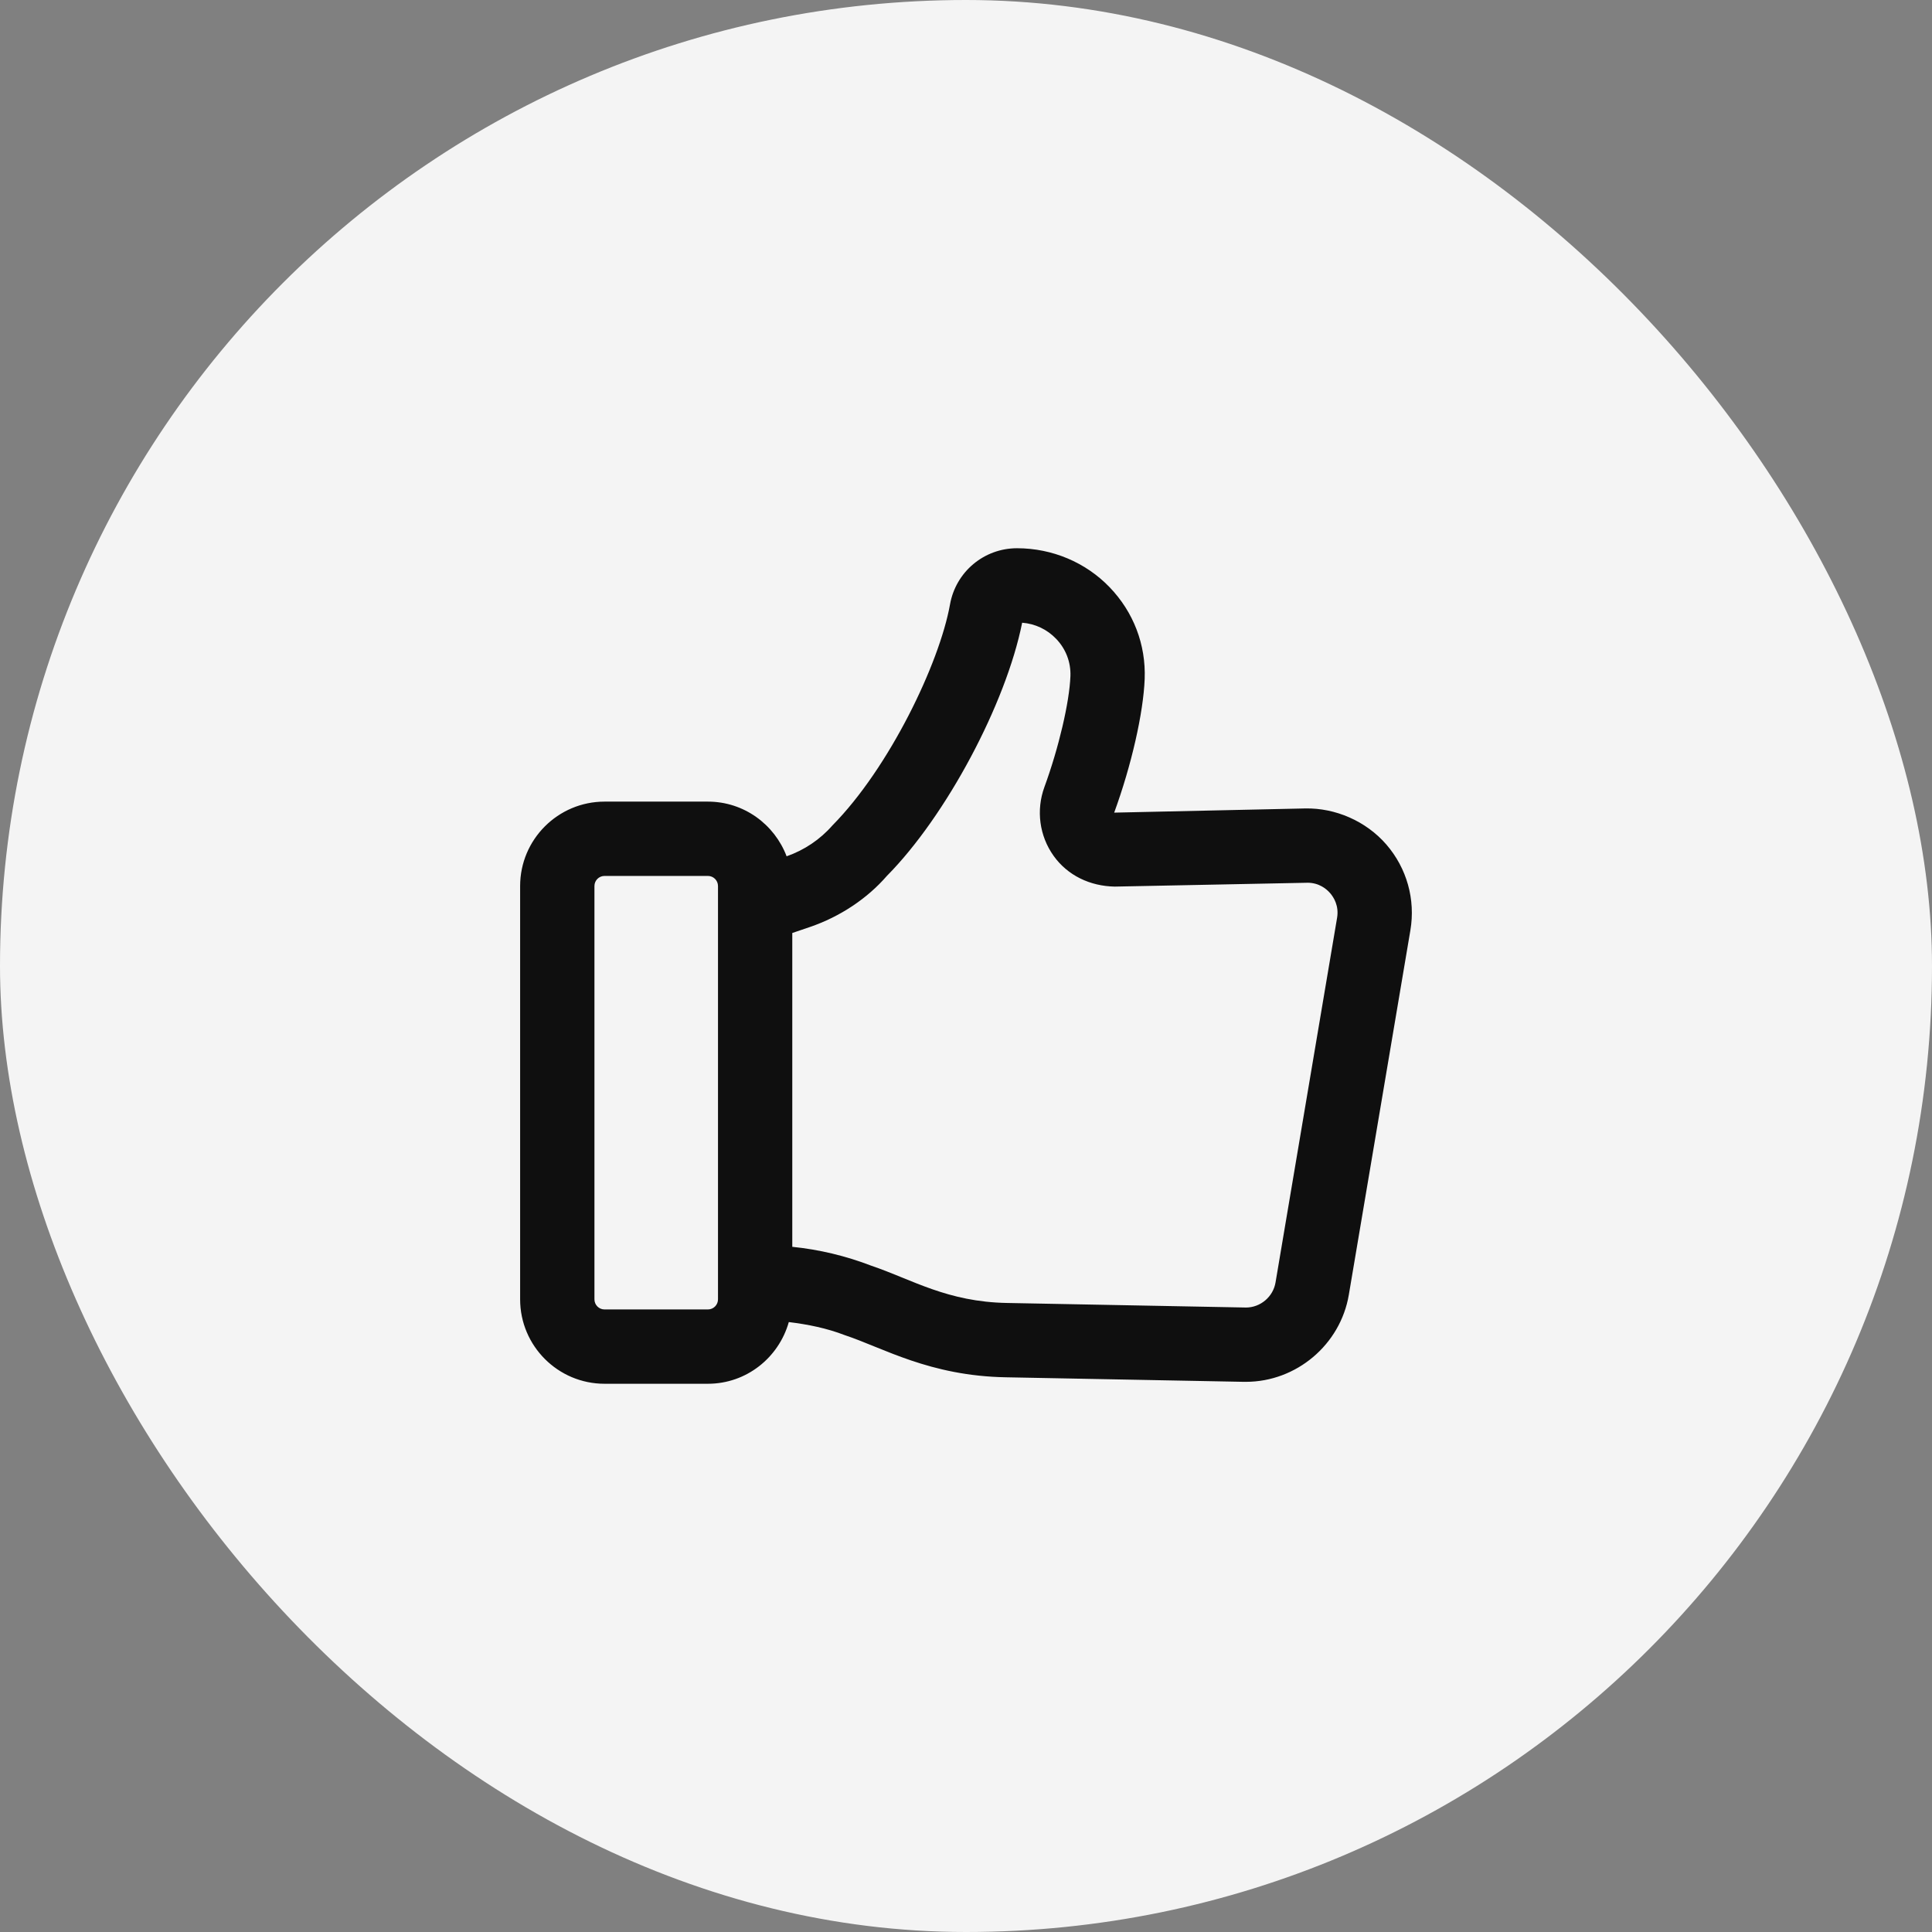 <svg width="60" height="60" viewBox="0 0 60 60" fill="none" xmlns="http://www.w3.org/2000/svg">
<rect x="0" y="0" width="60" height="60" fill="#808080" stroke="none"/>
<rect width="60" height="60" rx="30" fill="#F4F4F4"/>
<path d="M18.774 42.974H21.985C23.184 42.974 24.186 42.16 24.497 41.058C25.089 41.13 25.673 41.247 26.235 41.464C27.432 41.861 28.869 42.73 31.239 42.773L38.625 42.914C38.648 42.914 38.669 42.914 38.691 42.914C40.258 42.914 41.627 41.762 41.889 40.211L43.801 28.889C43.962 27.933 43.69 26.963 43.056 26.229C42.421 25.495 41.467 25.089 40.535 25.107L34.602 25.237C35.137 23.773 35.508 22.145 35.549 21.087C35.59 20.021 35.203 19.008 34.459 18.236C33.719 17.467 32.682 17.026 31.584 17.026C30.557 17.026 29.682 17.762 29.503 18.773C29.175 20.603 27.615 23.849 25.852 25.634C25.469 26.072 24.978 26.401 24.429 26.593C24.054 25.604 23.104 24.895 21.985 24.895H18.774C17.329 24.895 16.153 26.071 16.153 27.516V40.353C16.153 41.798 17.329 42.974 18.774 42.974ZM27.542 27.203C29.384 25.343 31.242 21.854 31.744 19.339C32.145 19.37 32.516 19.544 32.797 19.837C33.102 20.153 33.259 20.566 33.243 20.999C33.212 21.81 32.88 23.228 32.434 24.445C32.173 25.162 32.279 25.959 32.72 26.578C33.156 27.189 33.852 27.52 34.619 27.534L40.582 27.415C40.589 27.414 40.596 27.414 40.604 27.414C40.973 27.414 41.204 27.616 41.309 27.738C41.417 27.863 41.589 28.128 41.524 28.506L39.613 39.827C39.538 40.274 39.144 40.607 38.691 40.607C38.684 40.607 38.67 40.606 38.671 40.606L31.282 40.465C29.415 40.433 28.333 39.74 27.065 39.31C26.27 39.004 25.446 38.806 24.605 38.721V28.975L25.149 28.79C26.093 28.468 26.937 27.901 27.542 27.203ZM18.461 27.516C18.461 27.343 18.602 27.203 18.774 27.203H21.985C22.157 27.203 22.298 27.343 22.298 27.516V40.353C22.298 40.526 22.157 40.666 21.985 40.666H18.774C18.602 40.666 18.461 40.526 18.461 40.353V27.516Z" fill="#0F0F0F"/>
</svg>
